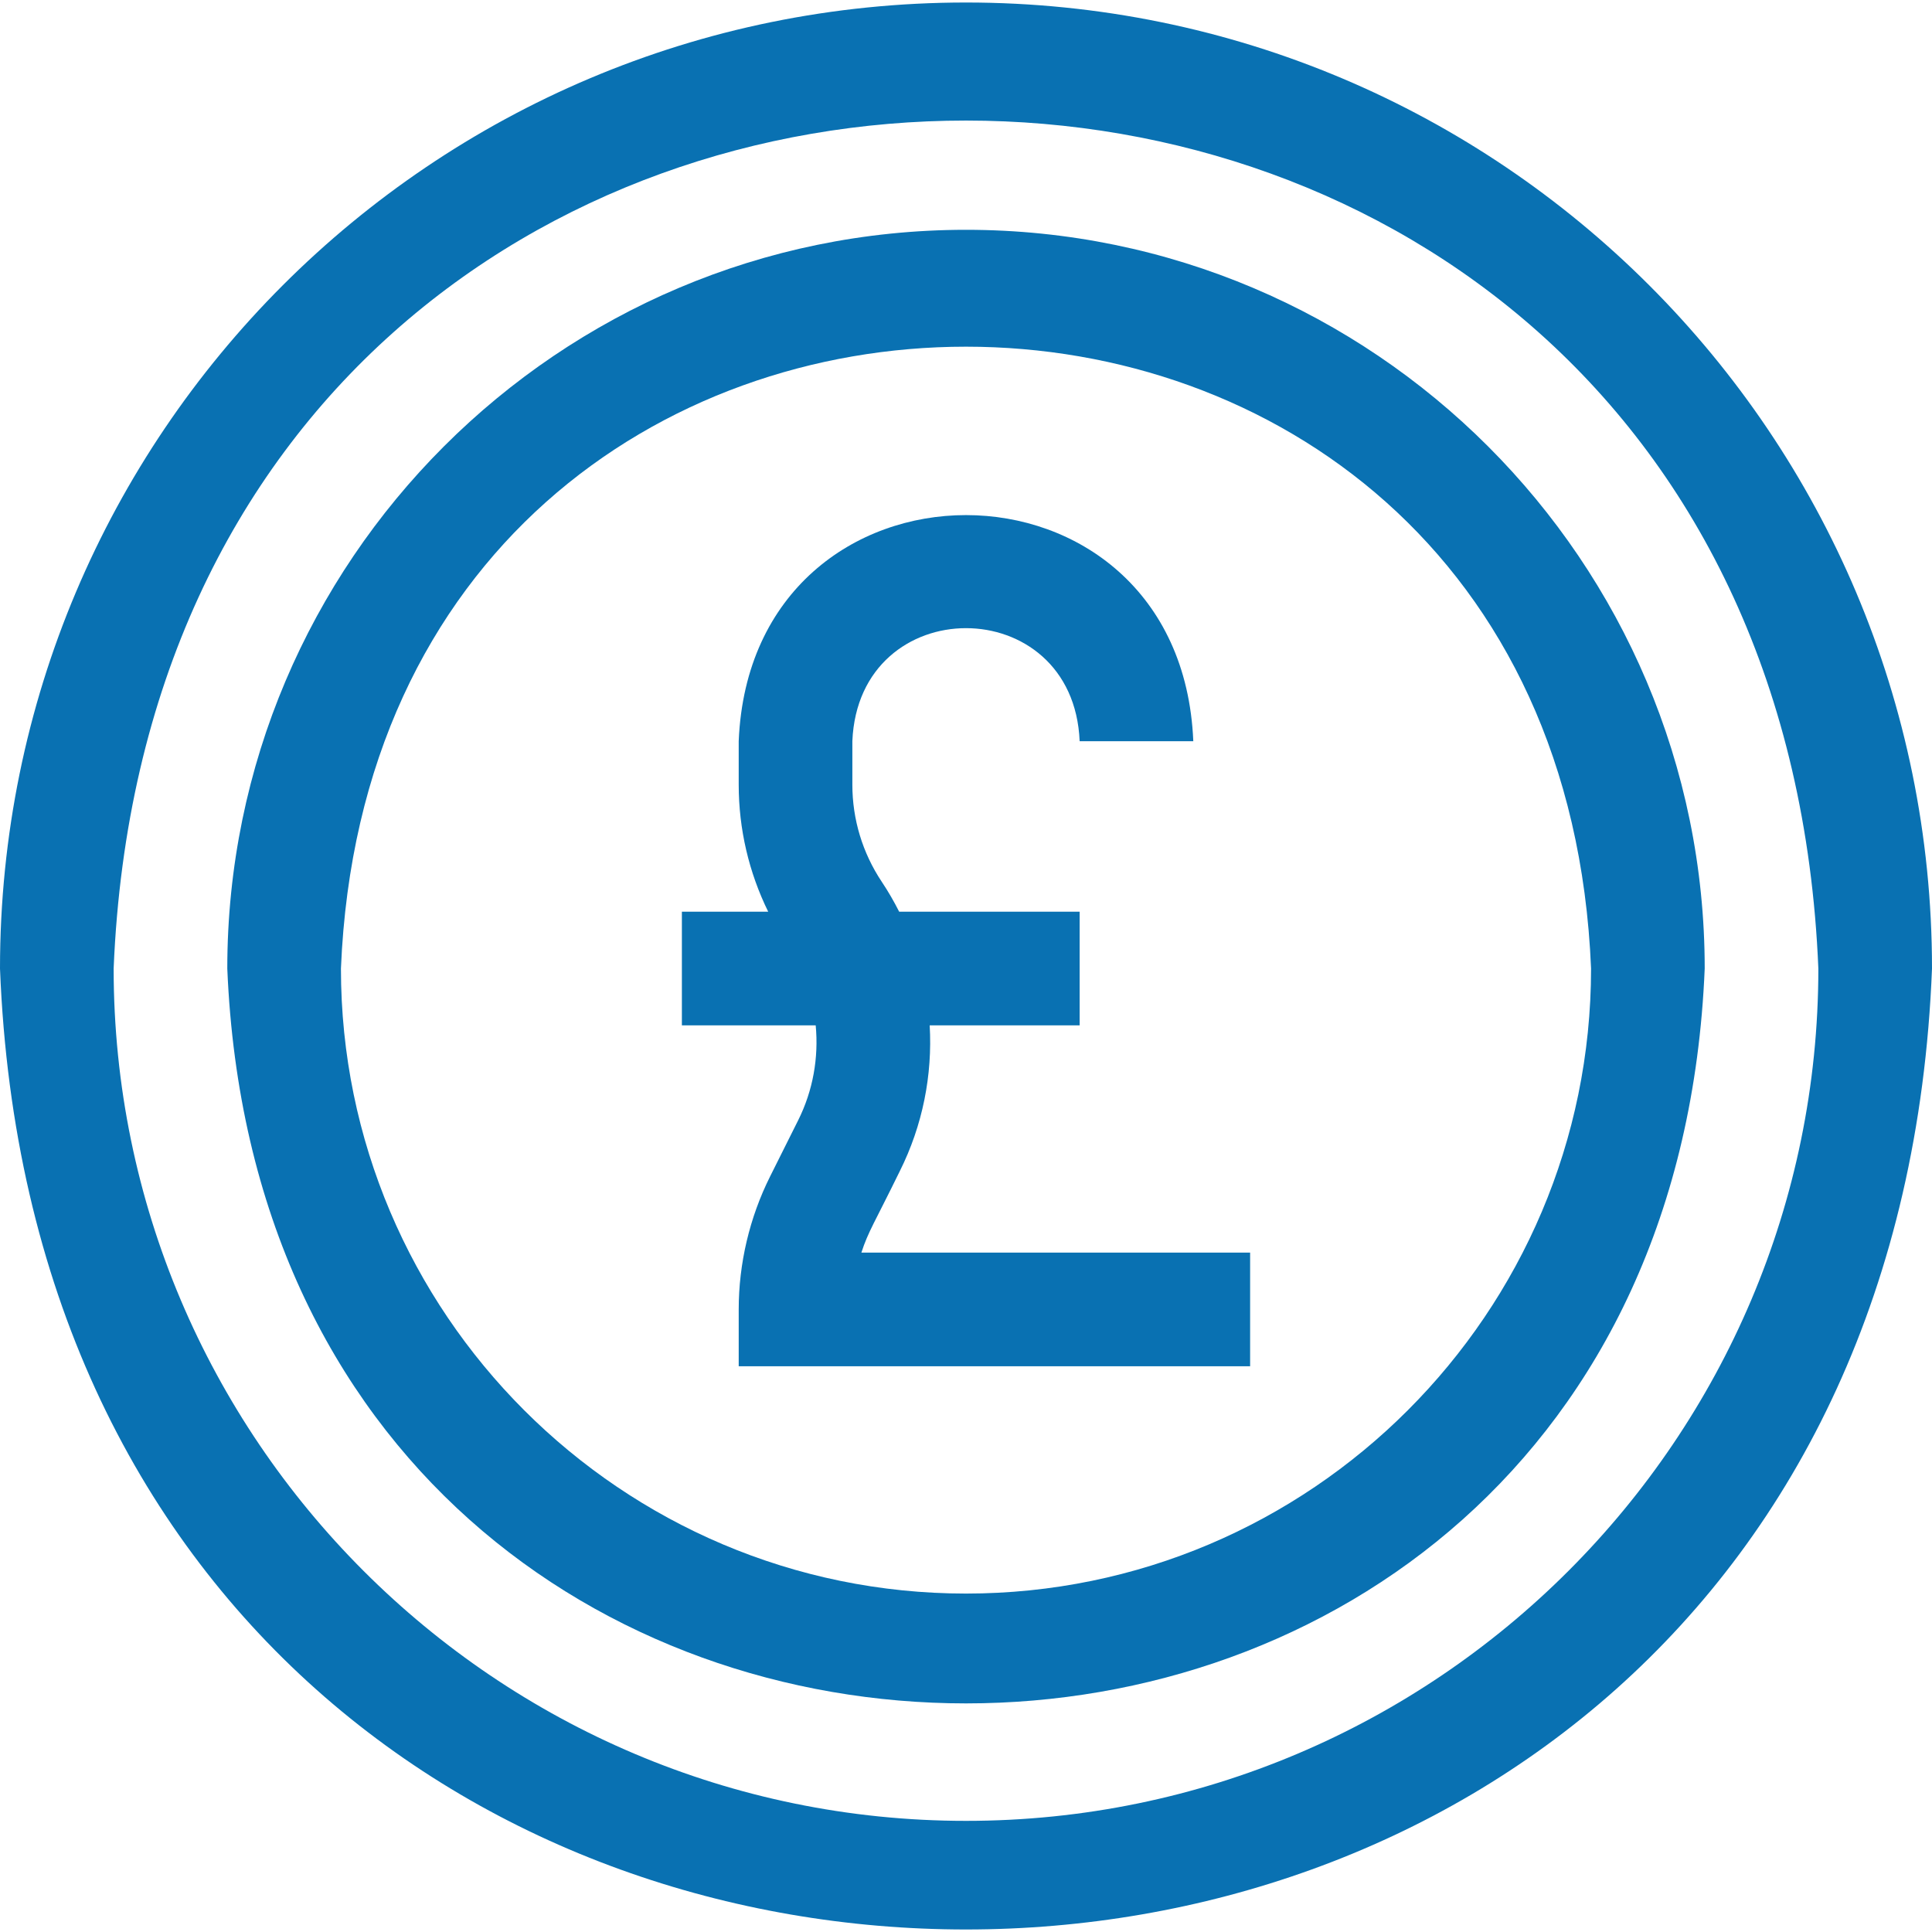 <svg id="Layer_1" enable-background="new 0 0 510 510" height="512" viewBox="0 0 510 510" width="512" xmlns="http://www.w3.org/2000/svg" fill="#0971B2"><g><path d="m255 .663c-140.93 0-255 114.051-255 255 13.273 338.27 496.768 338.194 510-.002 0-140.927-114.051-254.998-255-254.998zm0 480c-124.065 0-225-100.935-225-225 12.359-298.493 437.686-298.406 450 .002 0 124.064-100.935 224.998-225 224.998z"/><path d="m255 60.663c-107.523 0-195 87.477-195 195 10.711 258.694 379.328 258.619 390-.001 0-107.522-87.477-194.999-195-194.999zm0 360c-90.981 0-165-74.018-165-165 9.063-218.895 320.97-218.831 330 .001 0 90.981-74.019 164.999-165 164.999z"/><path d="m237.521 309.159c6.051-12.102 8.65-25.397 7.893-38.496h39.586v-30h-47.645c-1.364-2.701-2.888-5.34-4.589-7.892-5.08-7.621-7.766-16.492-7.766-25.651v-11.457c1.653-39.809 58.362-39.778 60 0h30c-3.305-79.618-116.724-79.556-120 0v11.457c0 11.716 2.677 23.14 7.783 33.543h-22.783v30h35.322c.811 8.5-.696 17.206-4.634 25.08l-7.396 14.796c-5.425 10.849-8.292 22.994-8.292 35.124v15h135v-30h-102.619c1.813-5.593 3.485-7.899 10.14-21.504z"/></g></svg>